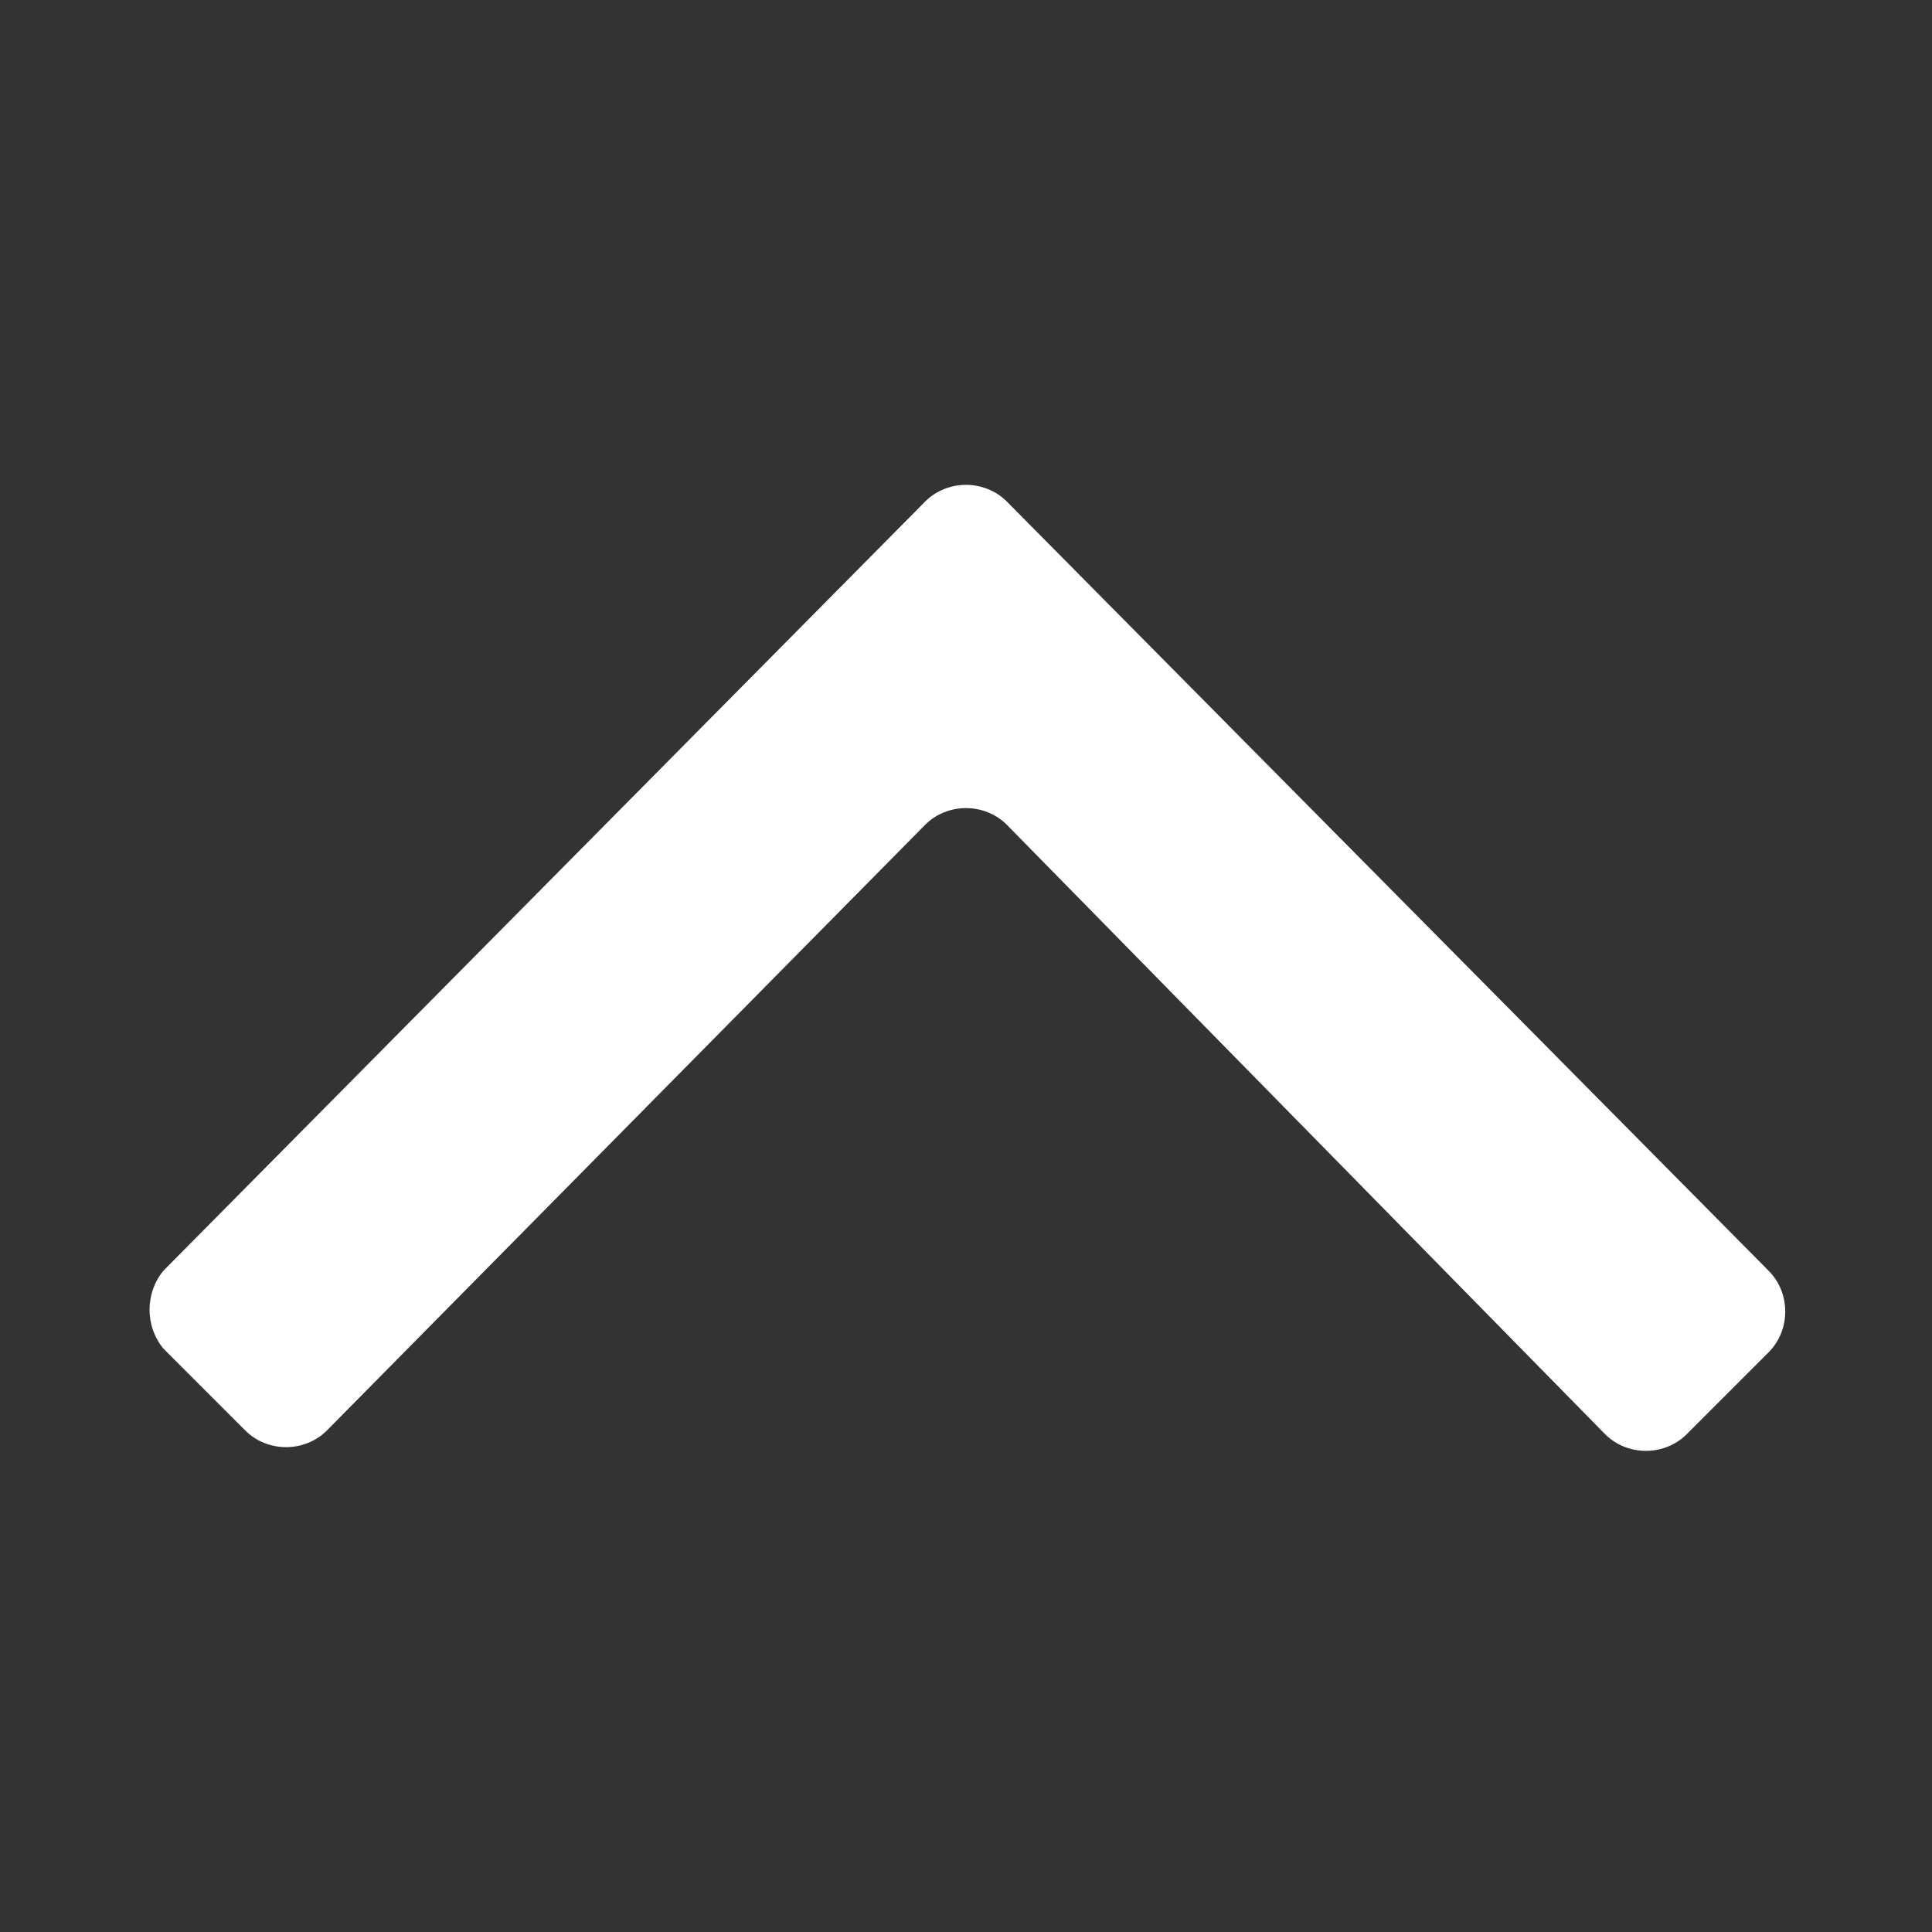 <svg xmlns="http://www.w3.org/2000/svg" x="0px" y="0px"
	 width="52px" height="52px" viewBox="0 0 52 52" enable-background="new 0 0 52 52" xml:space="preserve">
<rect x="0" y="0" width="52" height="52" fill="#333333" stroke="none"/>
<path fill="#FFFFFF" d="M4.4,34.2l20.5-20.7c0.6-0.6,1.6-0.6,2.2,0l20.5,20.7c0.6,0.6,0.6,1.6,0,2.2l-2.2,2.2
	c-0.6,0.6-1.6,0.6-2.2,0L27.1,22.2c-0.6-0.6-1.6-0.6-2.2,0L8.8,38.5c-0.6,0.6-1.6,0.6-2.2,0l-2.2-2.2C3.9,35.7,3.9,34.8,4.4,34.2z"
	/>
</svg>
